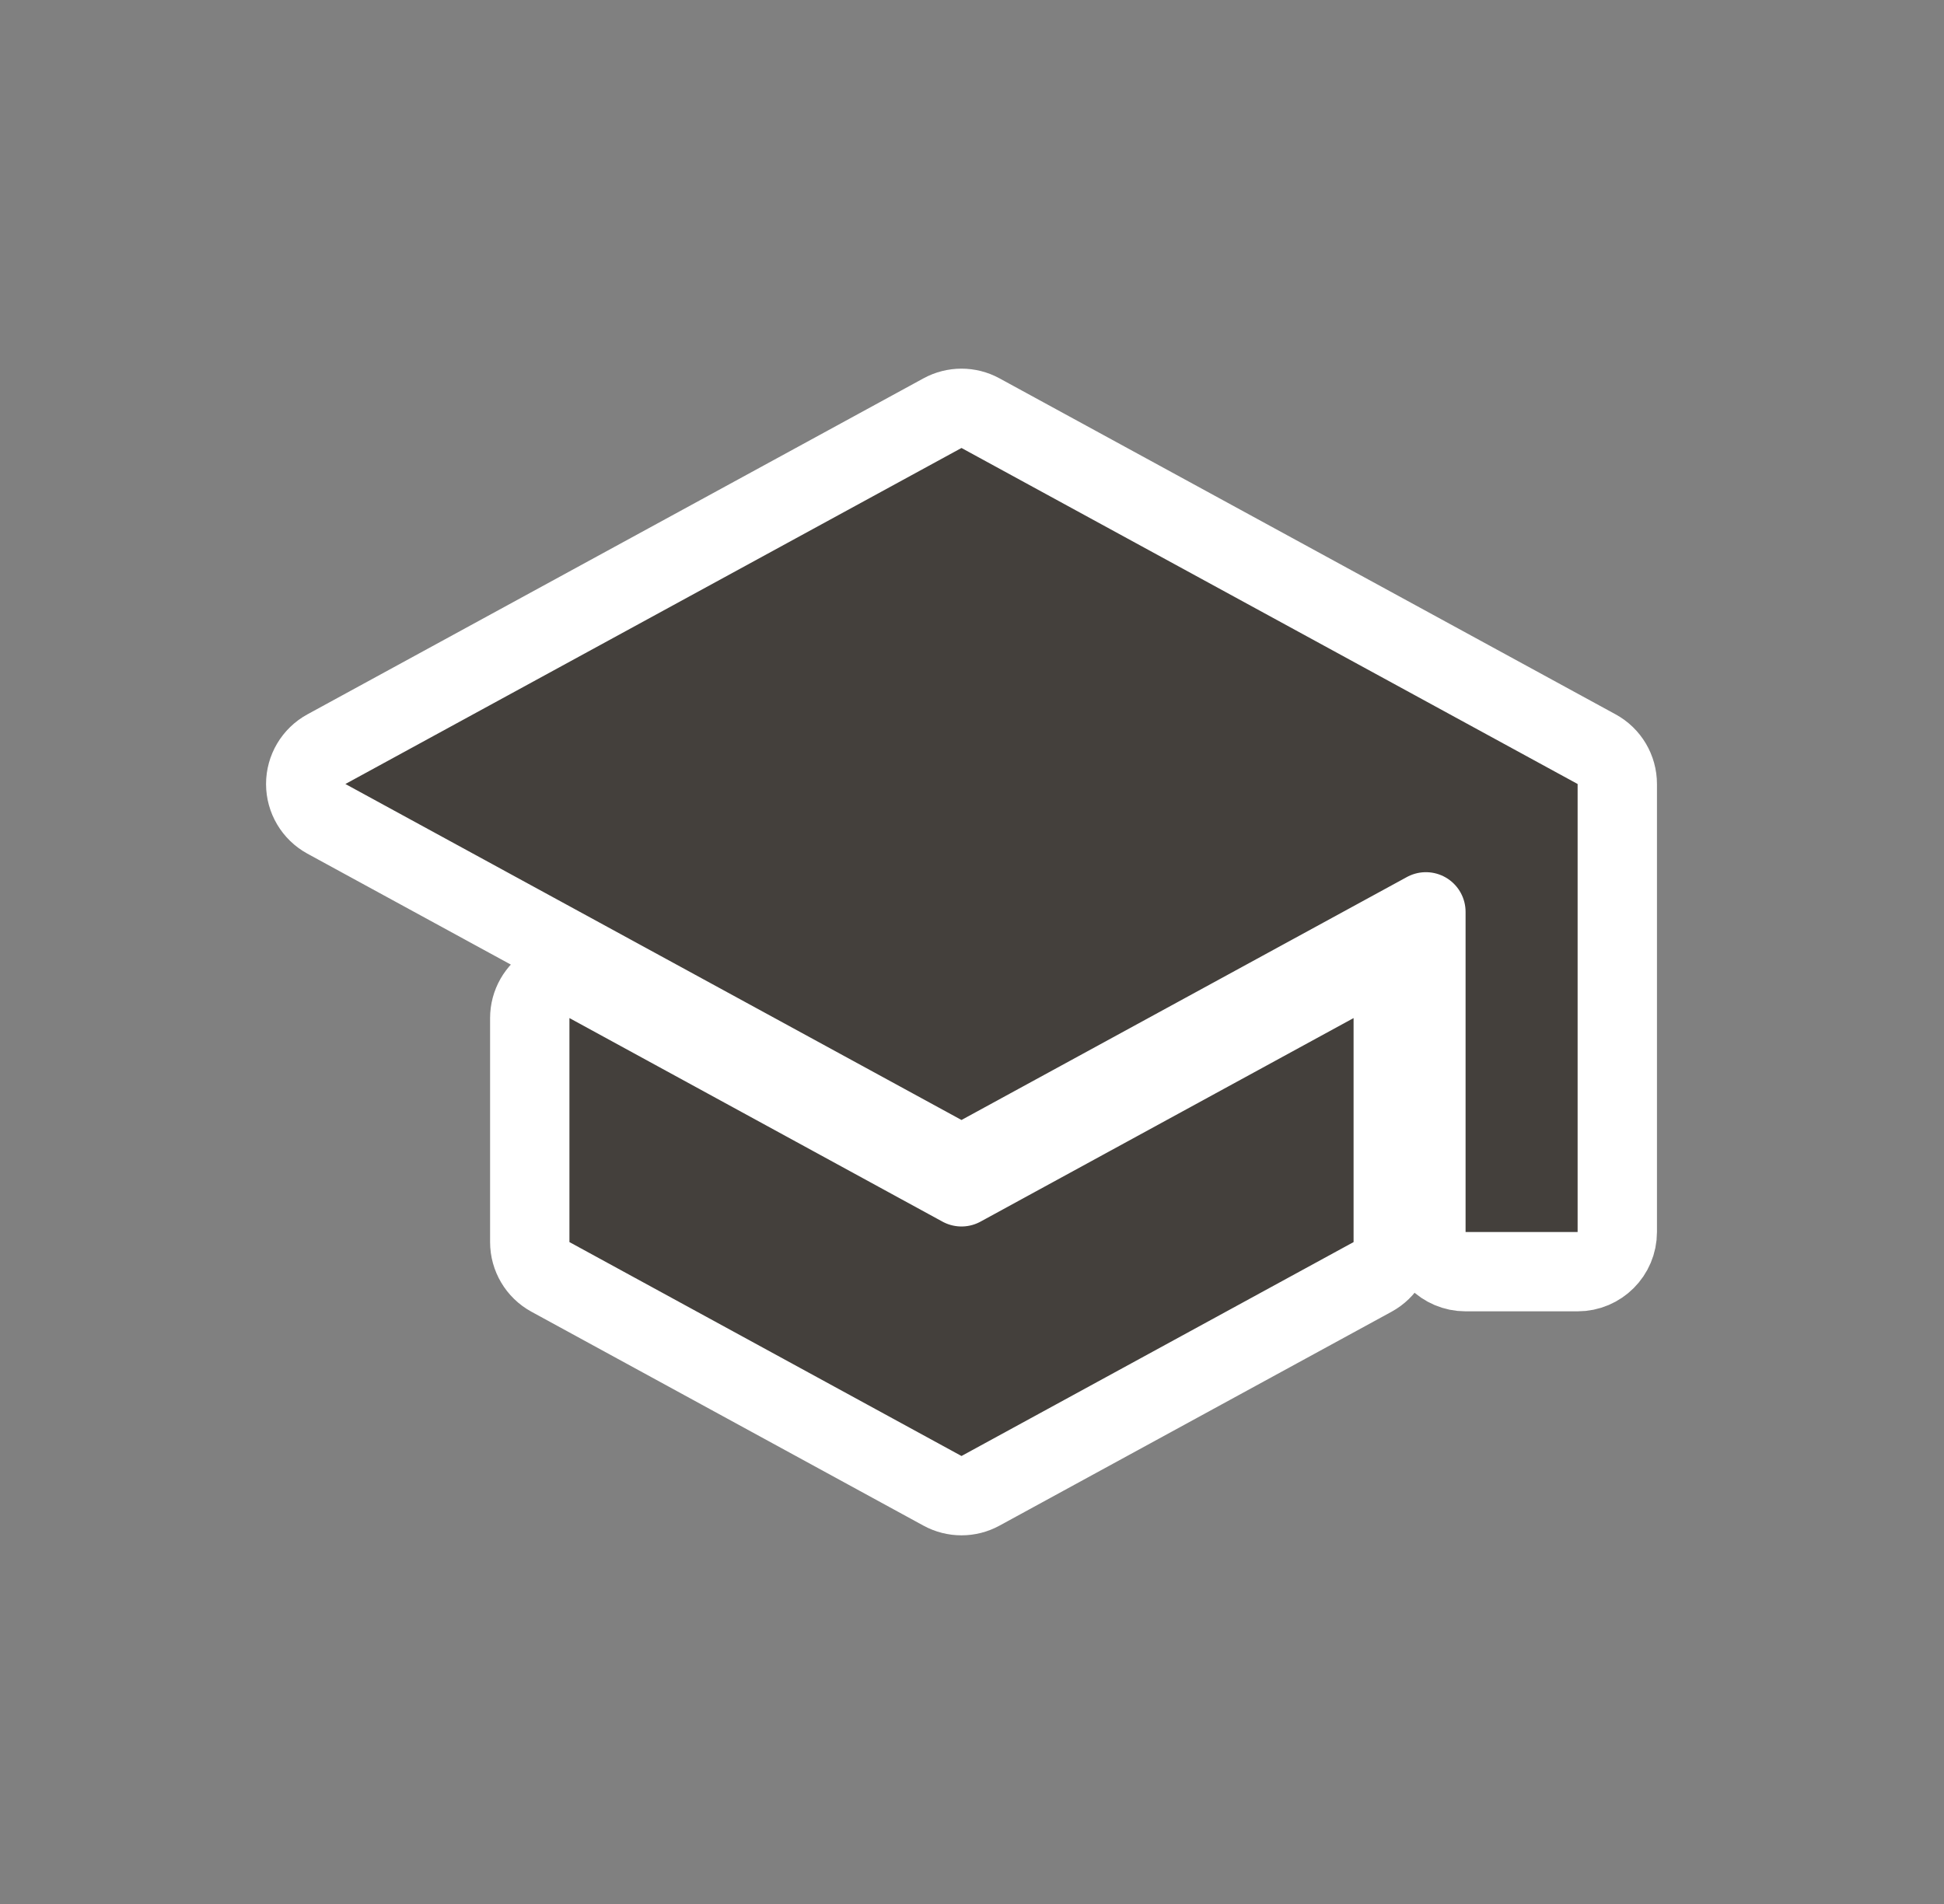 <svg width="49" height="48" viewBox="0 0 49 48" fill="none" xmlns="http://www.w3.org/2000/svg">
<rect x="0" y="0" width="49" height="48" fill="#808080" stroke="none"/>
<path d="M13.353 31.313C13.353 31.679 13.553 32.016 13.874 32.191L23.756 37.584C24.055 37.747 24.416 37.747 24.714 37.584L34.597 32.191C34.918 32.016 35.118 31.679 35.118 31.313V25.666C35.118 25.313 34.932 24.986 34.628 24.806C34.325 24.626 33.949 24.619 33.639 24.788L24.235 29.92L14.832 24.788C14.522 24.619 14.146 24.626 13.843 24.806C13.539 24.986 13.353 25.313 13.353 25.666V31.313ZM24.714 10.416C24.416 10.253 24.055 10.253 23.756 10.416L8.227 18.887C7.906 19.062 7.706 19.399 7.706 19.765C7.706 20.131 7.906 20.467 8.227 20.643L23.756 29.113C24.055 29.276 24.416 29.276 24.714 29.113L35.941 22.988V31.059C35.941 31.611 36.389 32.059 36.941 32.059H39.765C40.317 32.059 40.765 31.611 40.765 31.059V19.765C40.765 19.399 40.565 19.062 40.244 18.887L24.714 10.416Z" fill="#44403C" stroke="white" stroke-width="2" stroke-linejoin="round"/>
</svg>
